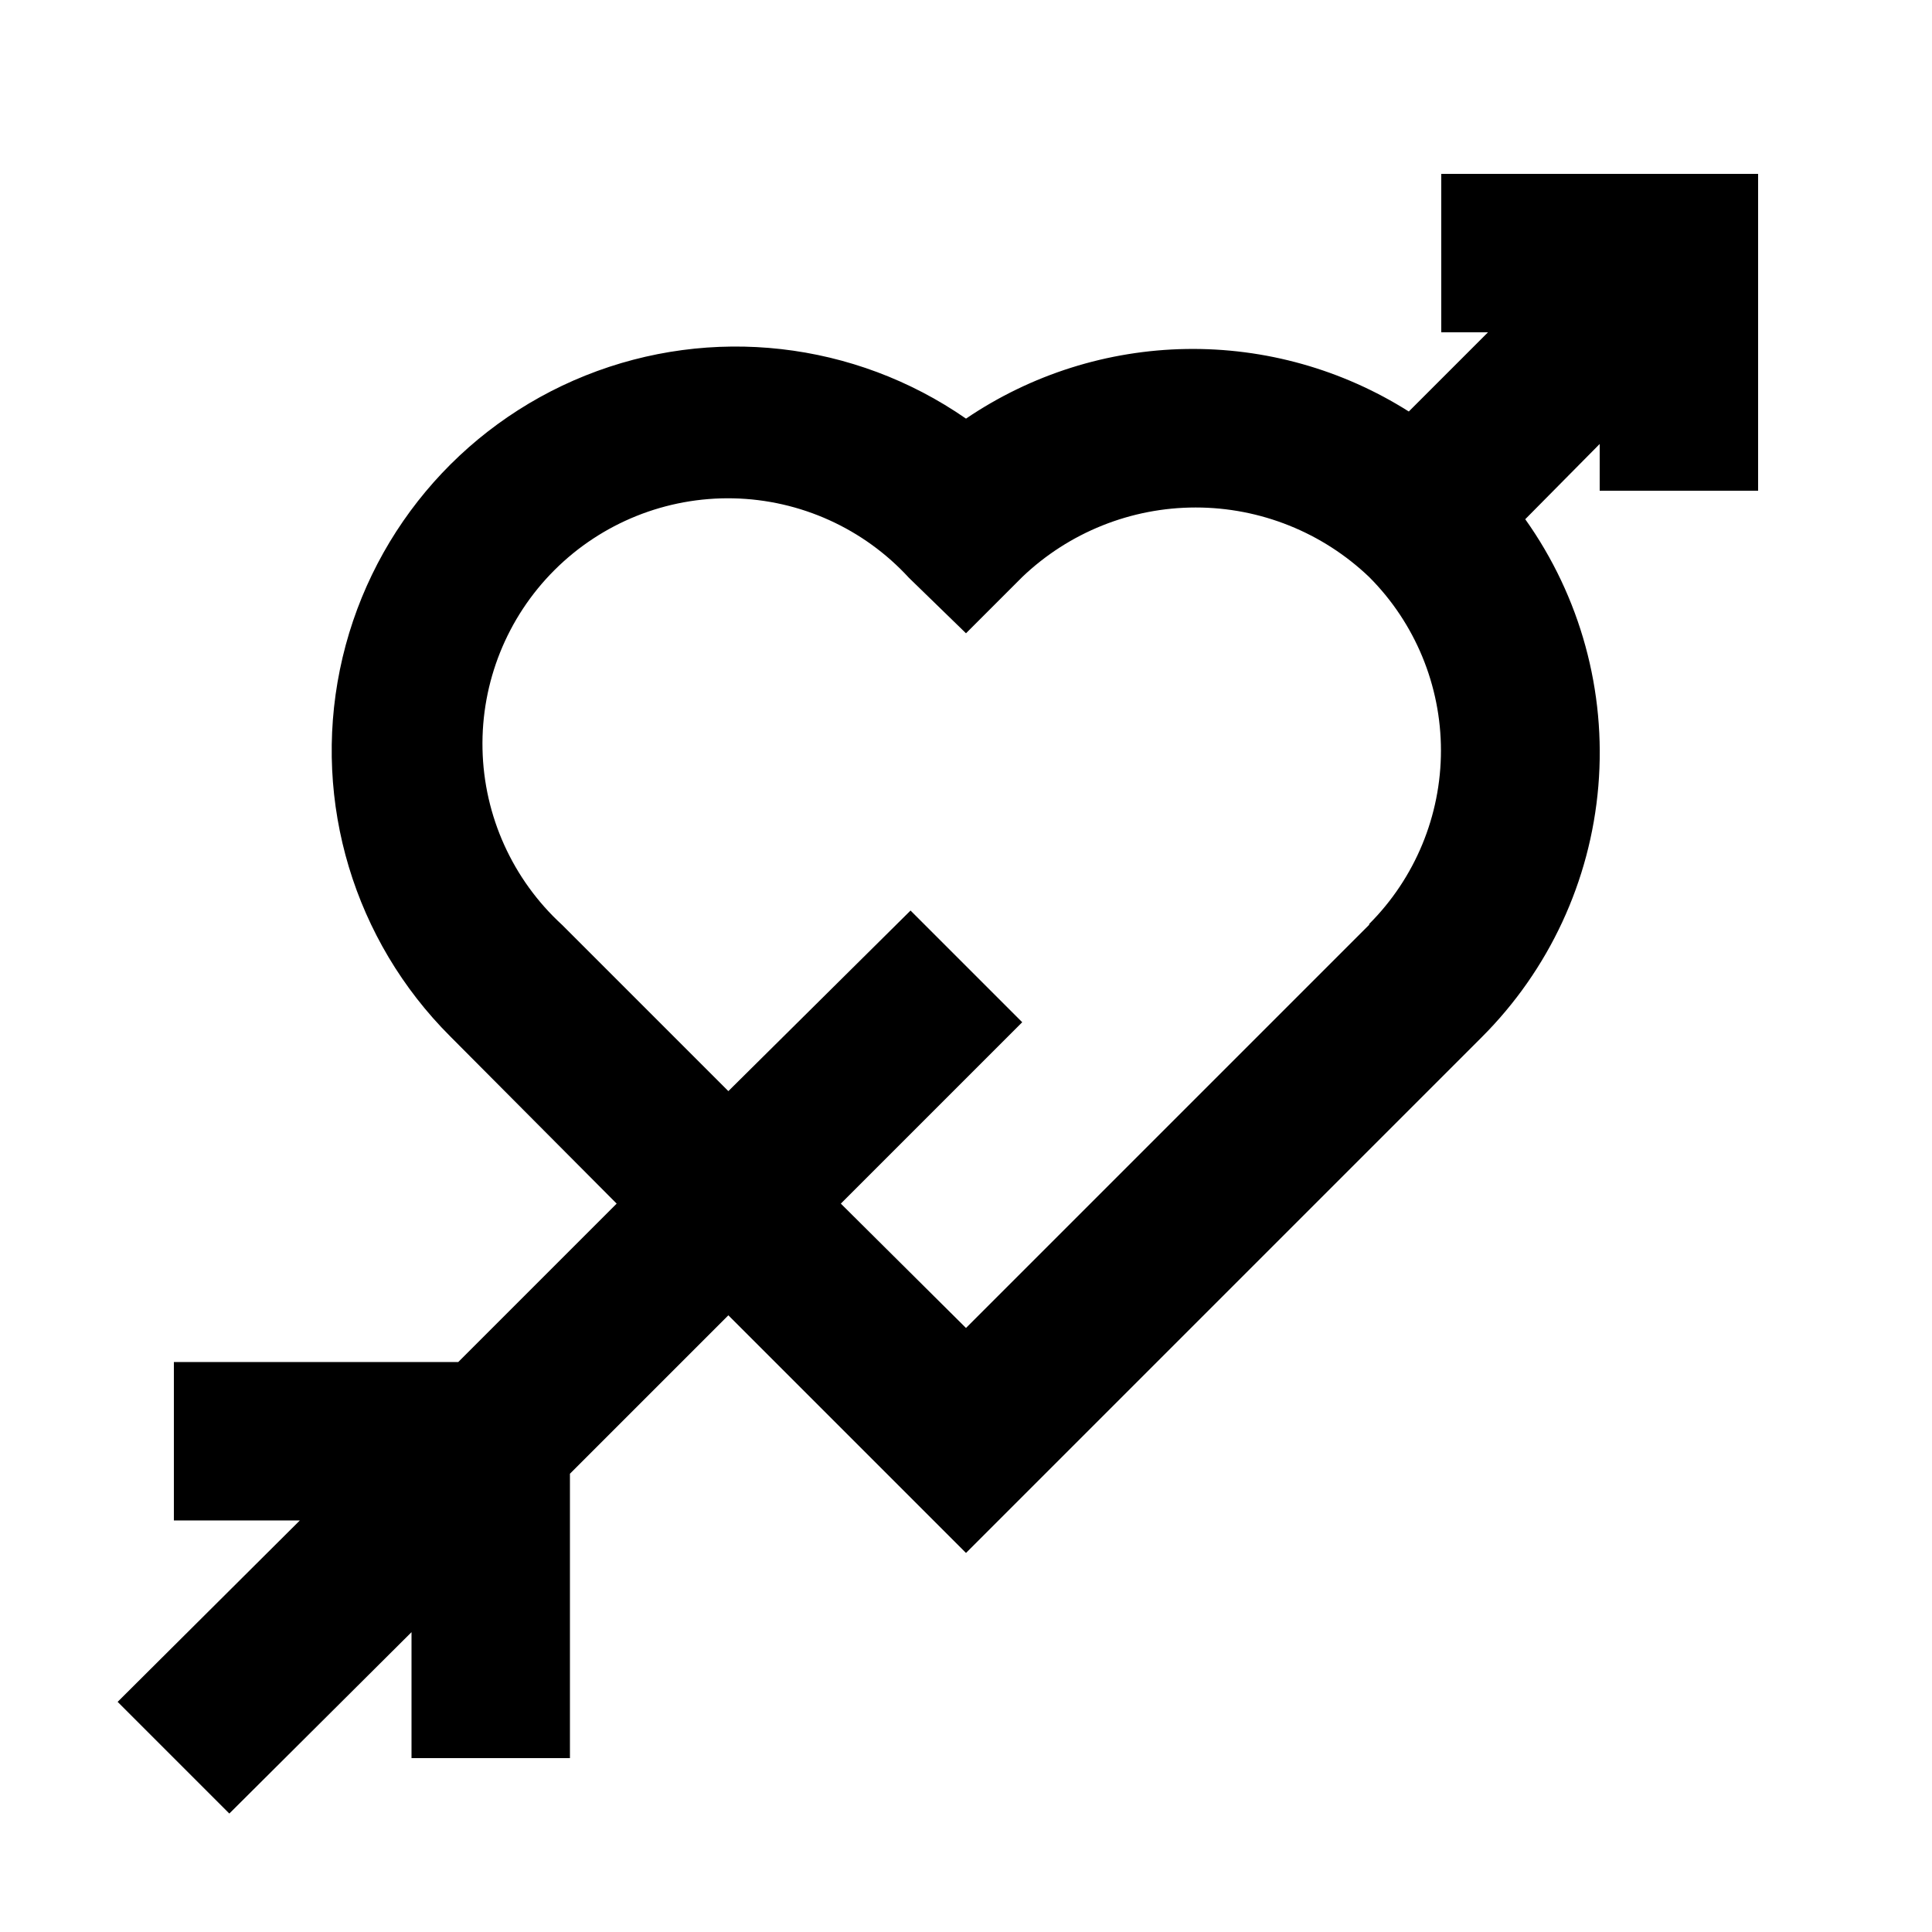 <?xml version="1.0" encoding="UTF-8"?>
<!-- Uploaded to: SVG Repo, www.svgrepo.com, Generator: SVG Repo Mixer Tools -->
<svg fill="#000000" width="800px" height="800px" version="1.1" viewBox="144 144 512 512" xmlns="http://www.w3.org/2000/svg">
 <path d="m525.95 232.06h12.387l-20.992 20.992c-17.617-11.145-38.109-16.902-58.953-16.566-20.848 0.336-41.141 6.75-58.391 18.453-29.57-20.516-67.473-24.805-100.88-11.41-33.402 13.395-57.844 42.68-65.047 77.941-7.207 35.262 3.789 71.785 29.266 97.207l44.082 44.297-41.984 41.984-75.359-0.004v41.984h33.379l-48.285 48.074 29.598 29.598 48.285-48.07v33.375h41.984v-75.359l41.984-41.984 62.977 62.977 136.66-136.66h-0.004c17.852-17.82 28.805-41.395 30.918-66.527 2.117-25.137-4.75-50.207-19.371-70.762l19.73-19.941v12.387h41.984v-83.969h-83.969zm-19.102 157.02-106.85 106.85-33.168-32.957 48.07-48.07-29.598-29.598-48.281 47.855-44.082-44.082h-0.004c-13.074-11.996-20.684-28.812-21.066-46.551-0.383-17.742 6.496-34.871 19.043-47.418 12.551-12.547 29.676-19.426 47.418-19.043 17.742 0.383 34.555 7.992 46.551 21.066l15.117 14.695 14.906-14.906h-0.004c12.383-11.828 28.848-18.43 45.973-18.43s33.59 6.602 45.973 18.43c12.18 12.203 19.02 28.734 19.02 45.973 0 17.238-6.84 33.773-19.02 45.973z"/>
</svg>